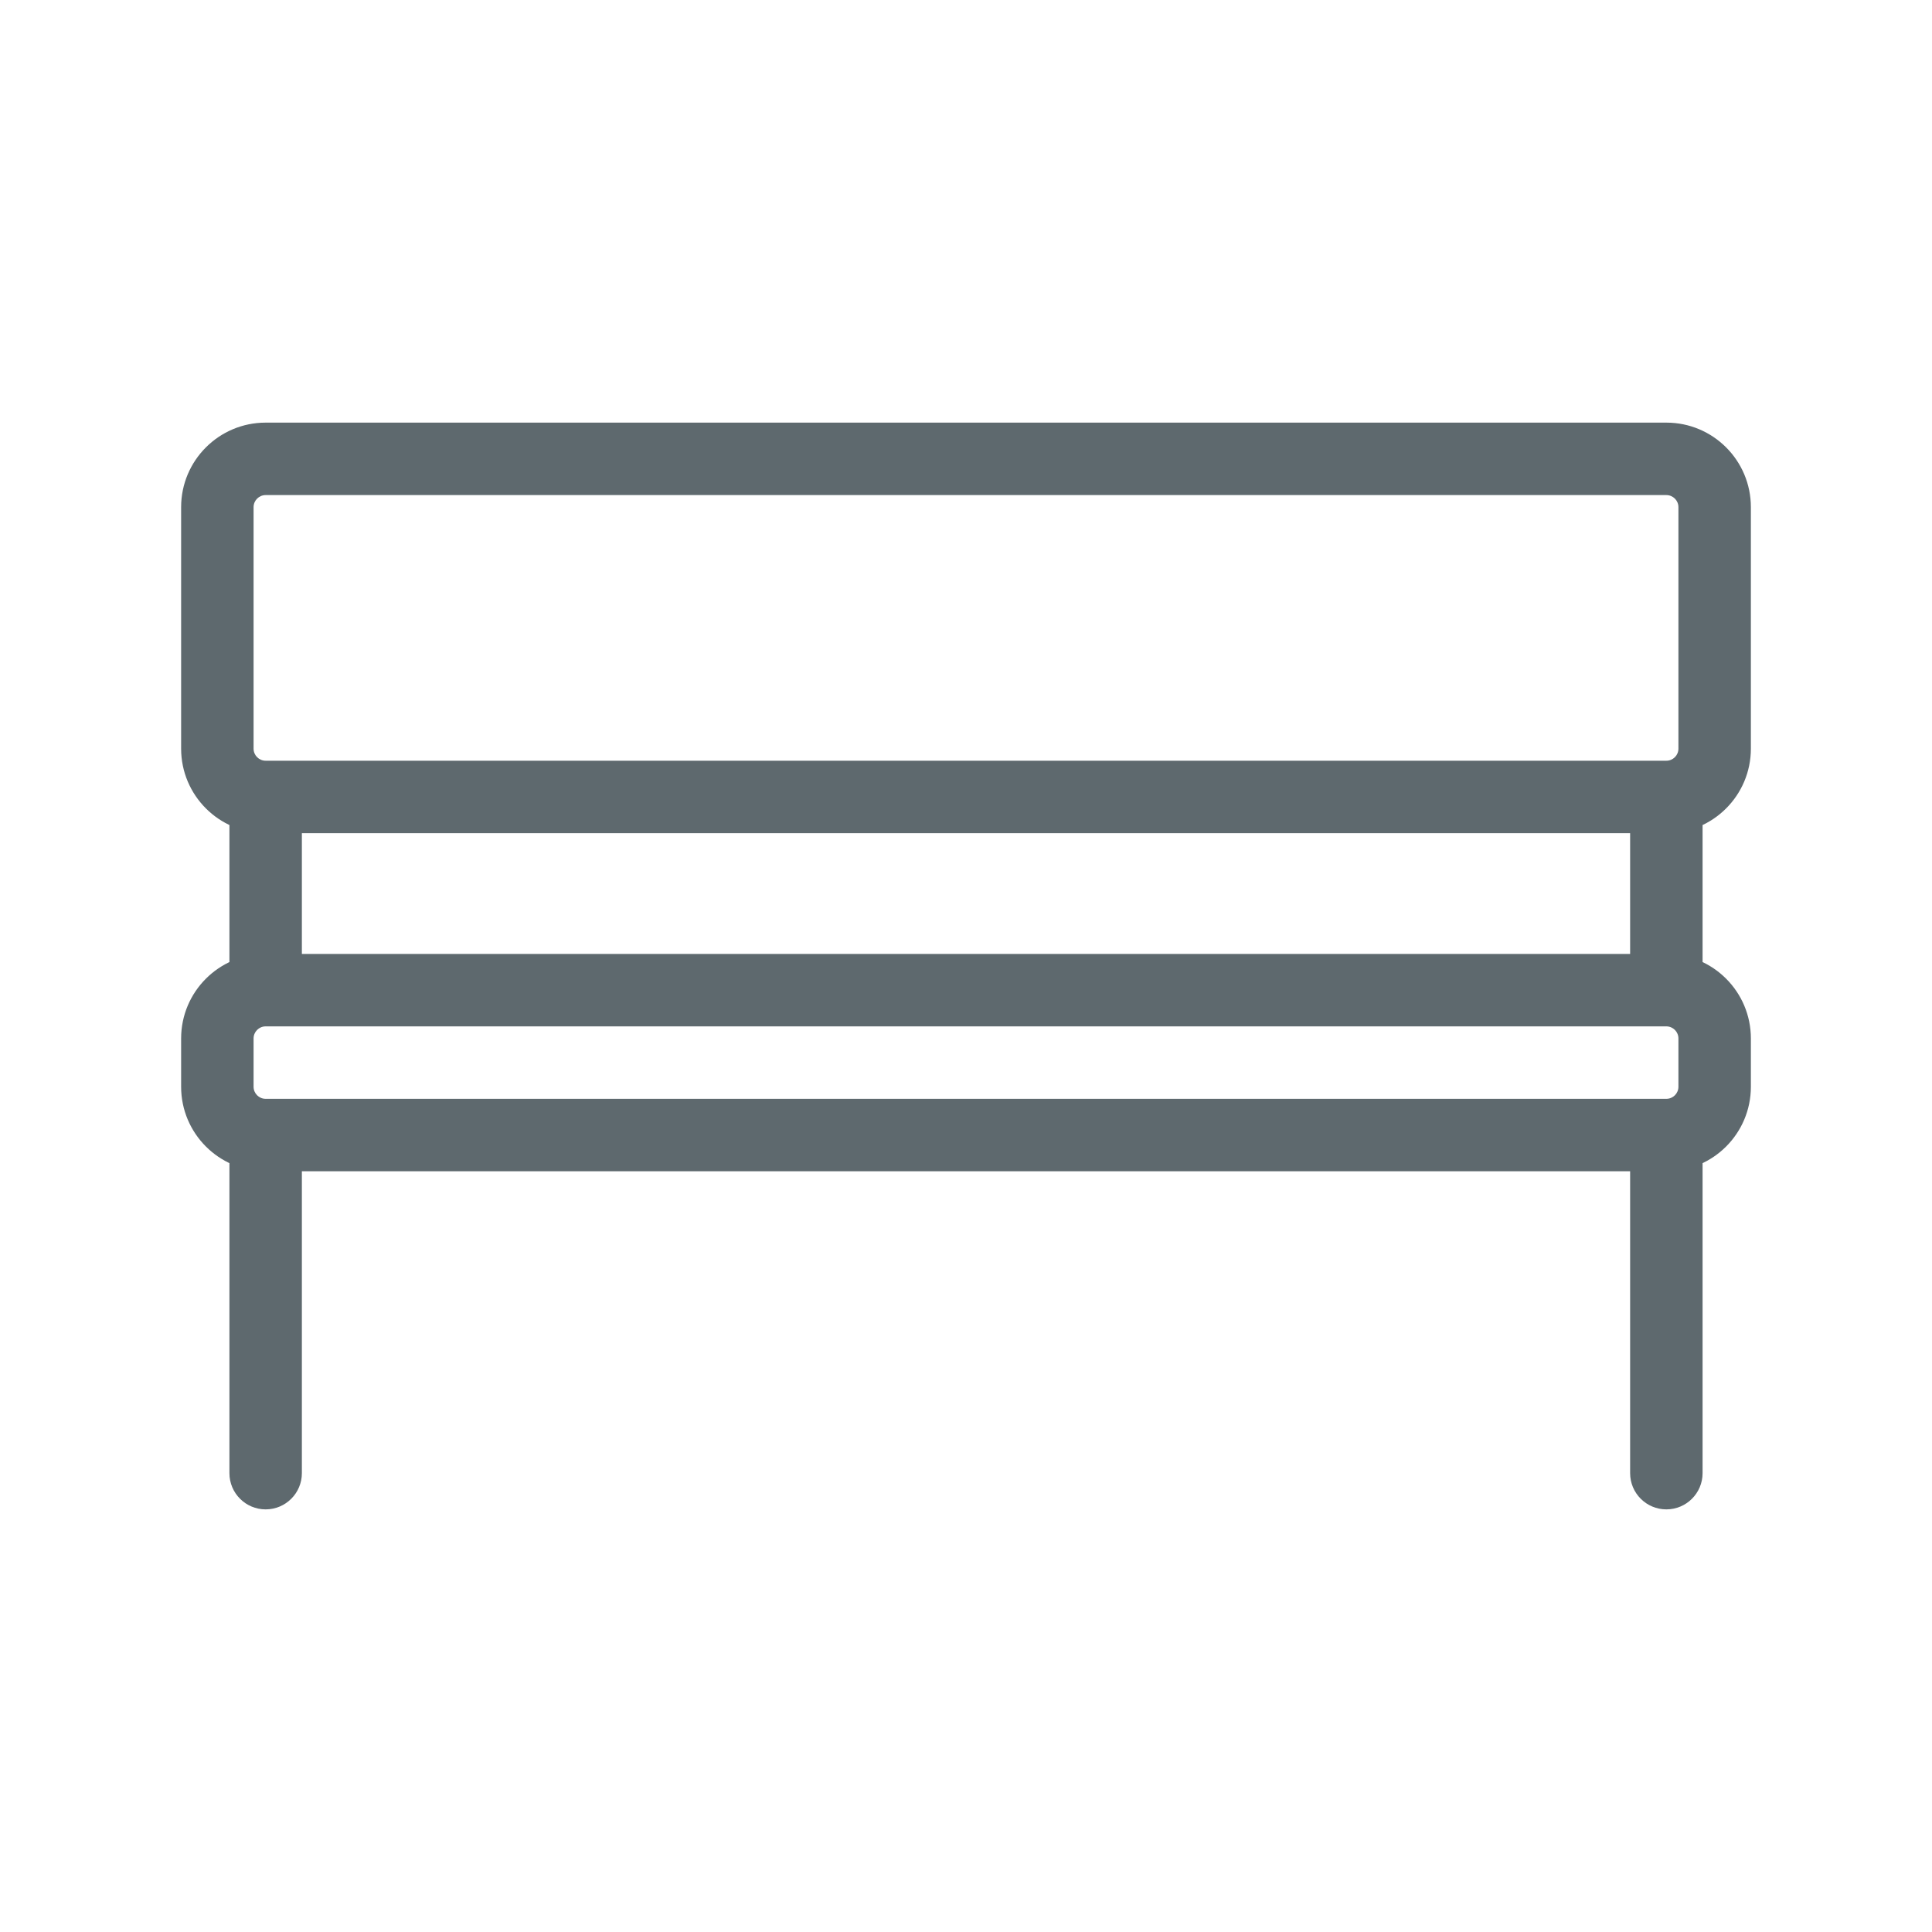 <svg width="40" height="40" viewBox="0 0 40 40" fill="none" xmlns="http://www.w3.org/2000/svg">
<path d="M4.75 30.5C4.75 30.914 5.086 31.25 5.5 31.25C5.914 31.25 6.25 30.914 6.25 30.5H4.75ZM33.75 30.5C33.75 30.914 34.086 31.25 34.5 31.25C34.914 31.25 35.25 30.914 35.25 30.5H33.75ZM34.5 10.25C34.638 10.25 34.75 10.362 34.75 10.5H36.25C36.25 9.534 35.467 8.75 34.5 8.75V10.25ZM5.5 8.75C4.534 8.75 3.75 9.534 3.75 10.5H5.25C5.25 10.362 5.362 10.25 5.5 10.25V8.75ZM5.5 10.25H34.5V8.75H5.5V10.25ZM3.75 10.5V15.5H5.25V10.5H3.75ZM34.75 10.5V15.5H36.25V10.5H34.75ZM5.5 17.25H34.5V15.75H5.5V17.25ZM34.75 15.5C34.75 15.638 34.638 15.75 34.5 15.75V17.25C35.467 17.25 36.25 16.466 36.25 15.5H34.75ZM3.75 15.5C3.75 16.466 4.534 17.25 5.5 17.25V15.75C5.362 15.75 5.25 15.638 5.25 15.5H3.75ZM34.5 21.25C34.638 21.25 34.75 21.362 34.75 21.5H36.25C36.25 20.534 35.467 19.75 34.5 19.75V21.25ZM5.5 19.75C4.534 19.75 3.75 20.534 3.75 21.5H5.25C5.25 21.362 5.362 21.25 5.5 21.25V19.75ZM5.5 21.25H34.5V19.75H5.5V21.25ZM3.75 21.5V22.5H5.25V21.5H3.75ZM34.75 21.5V22.5H36.25V21.5H34.75ZM5.5 24.25H34.5V22.75H5.5V24.25ZM34.75 22.5C34.75 22.638 34.638 22.75 34.5 22.75V24.25C35.467 24.25 36.25 23.466 36.25 22.5H34.75ZM3.75 22.5C3.75 23.466 4.534 24.25 5.5 24.25V22.75C5.362 22.75 5.25 22.638 5.25 22.5H3.75ZM6.25 20.5V16.5H4.75L4.75 20.5H6.25ZM4.75 23.5V30.5H6.25V23.5H4.75ZM35.25 20.5V16.5H33.75V20.5H35.25ZM33.75 23.5V30.5H35.25V23.5H33.75Z" fill="#5e696e"/>
</svg>
